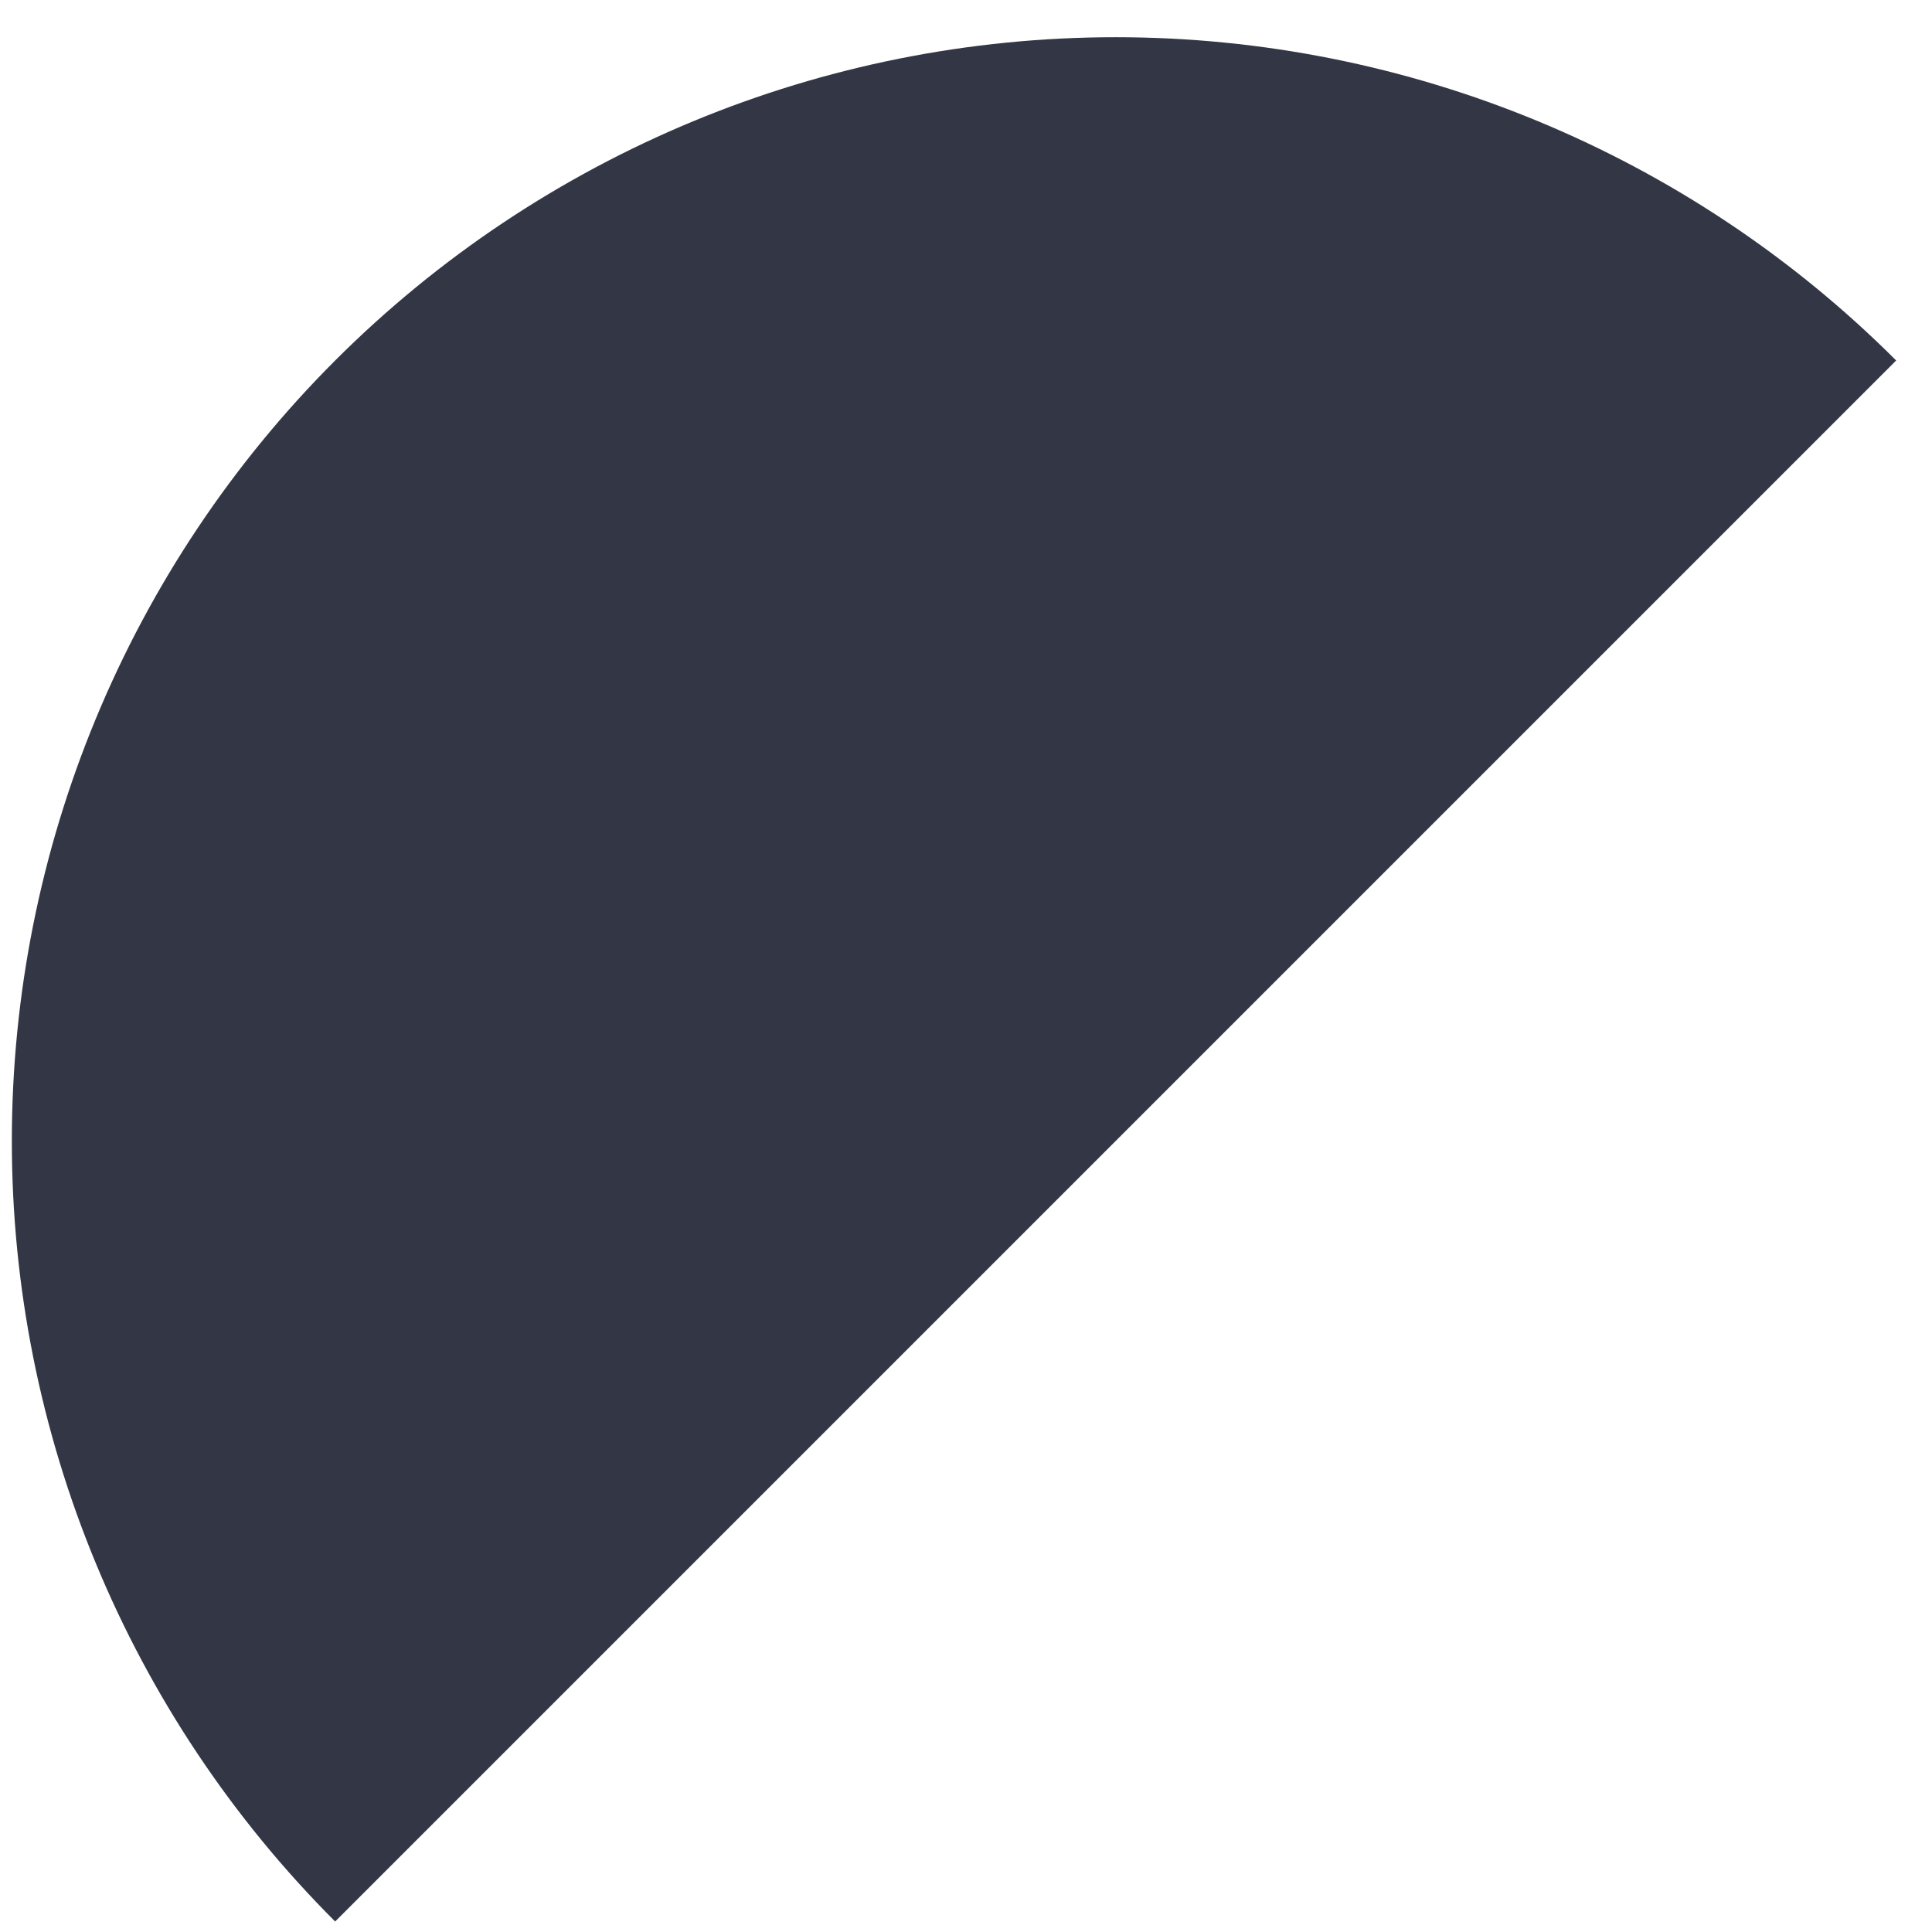 <svg width="46" height="46" viewBox="0 0 46 46" fill="none" xmlns="http://www.w3.org/2000/svg">
<path d="M45.147 8.583C40.218 3.655 33.533 0.886 26.563 0.886C19.593 0.886 12.909 3.655 7.98 8.583C3.051 13.512 0.282 20.197 0.282 27.167C0.282 34.137 3.051 40.822 7.98 45.75L26.563 27.167L45.147 8.583Z" fill="#333745"/>
</svg>
